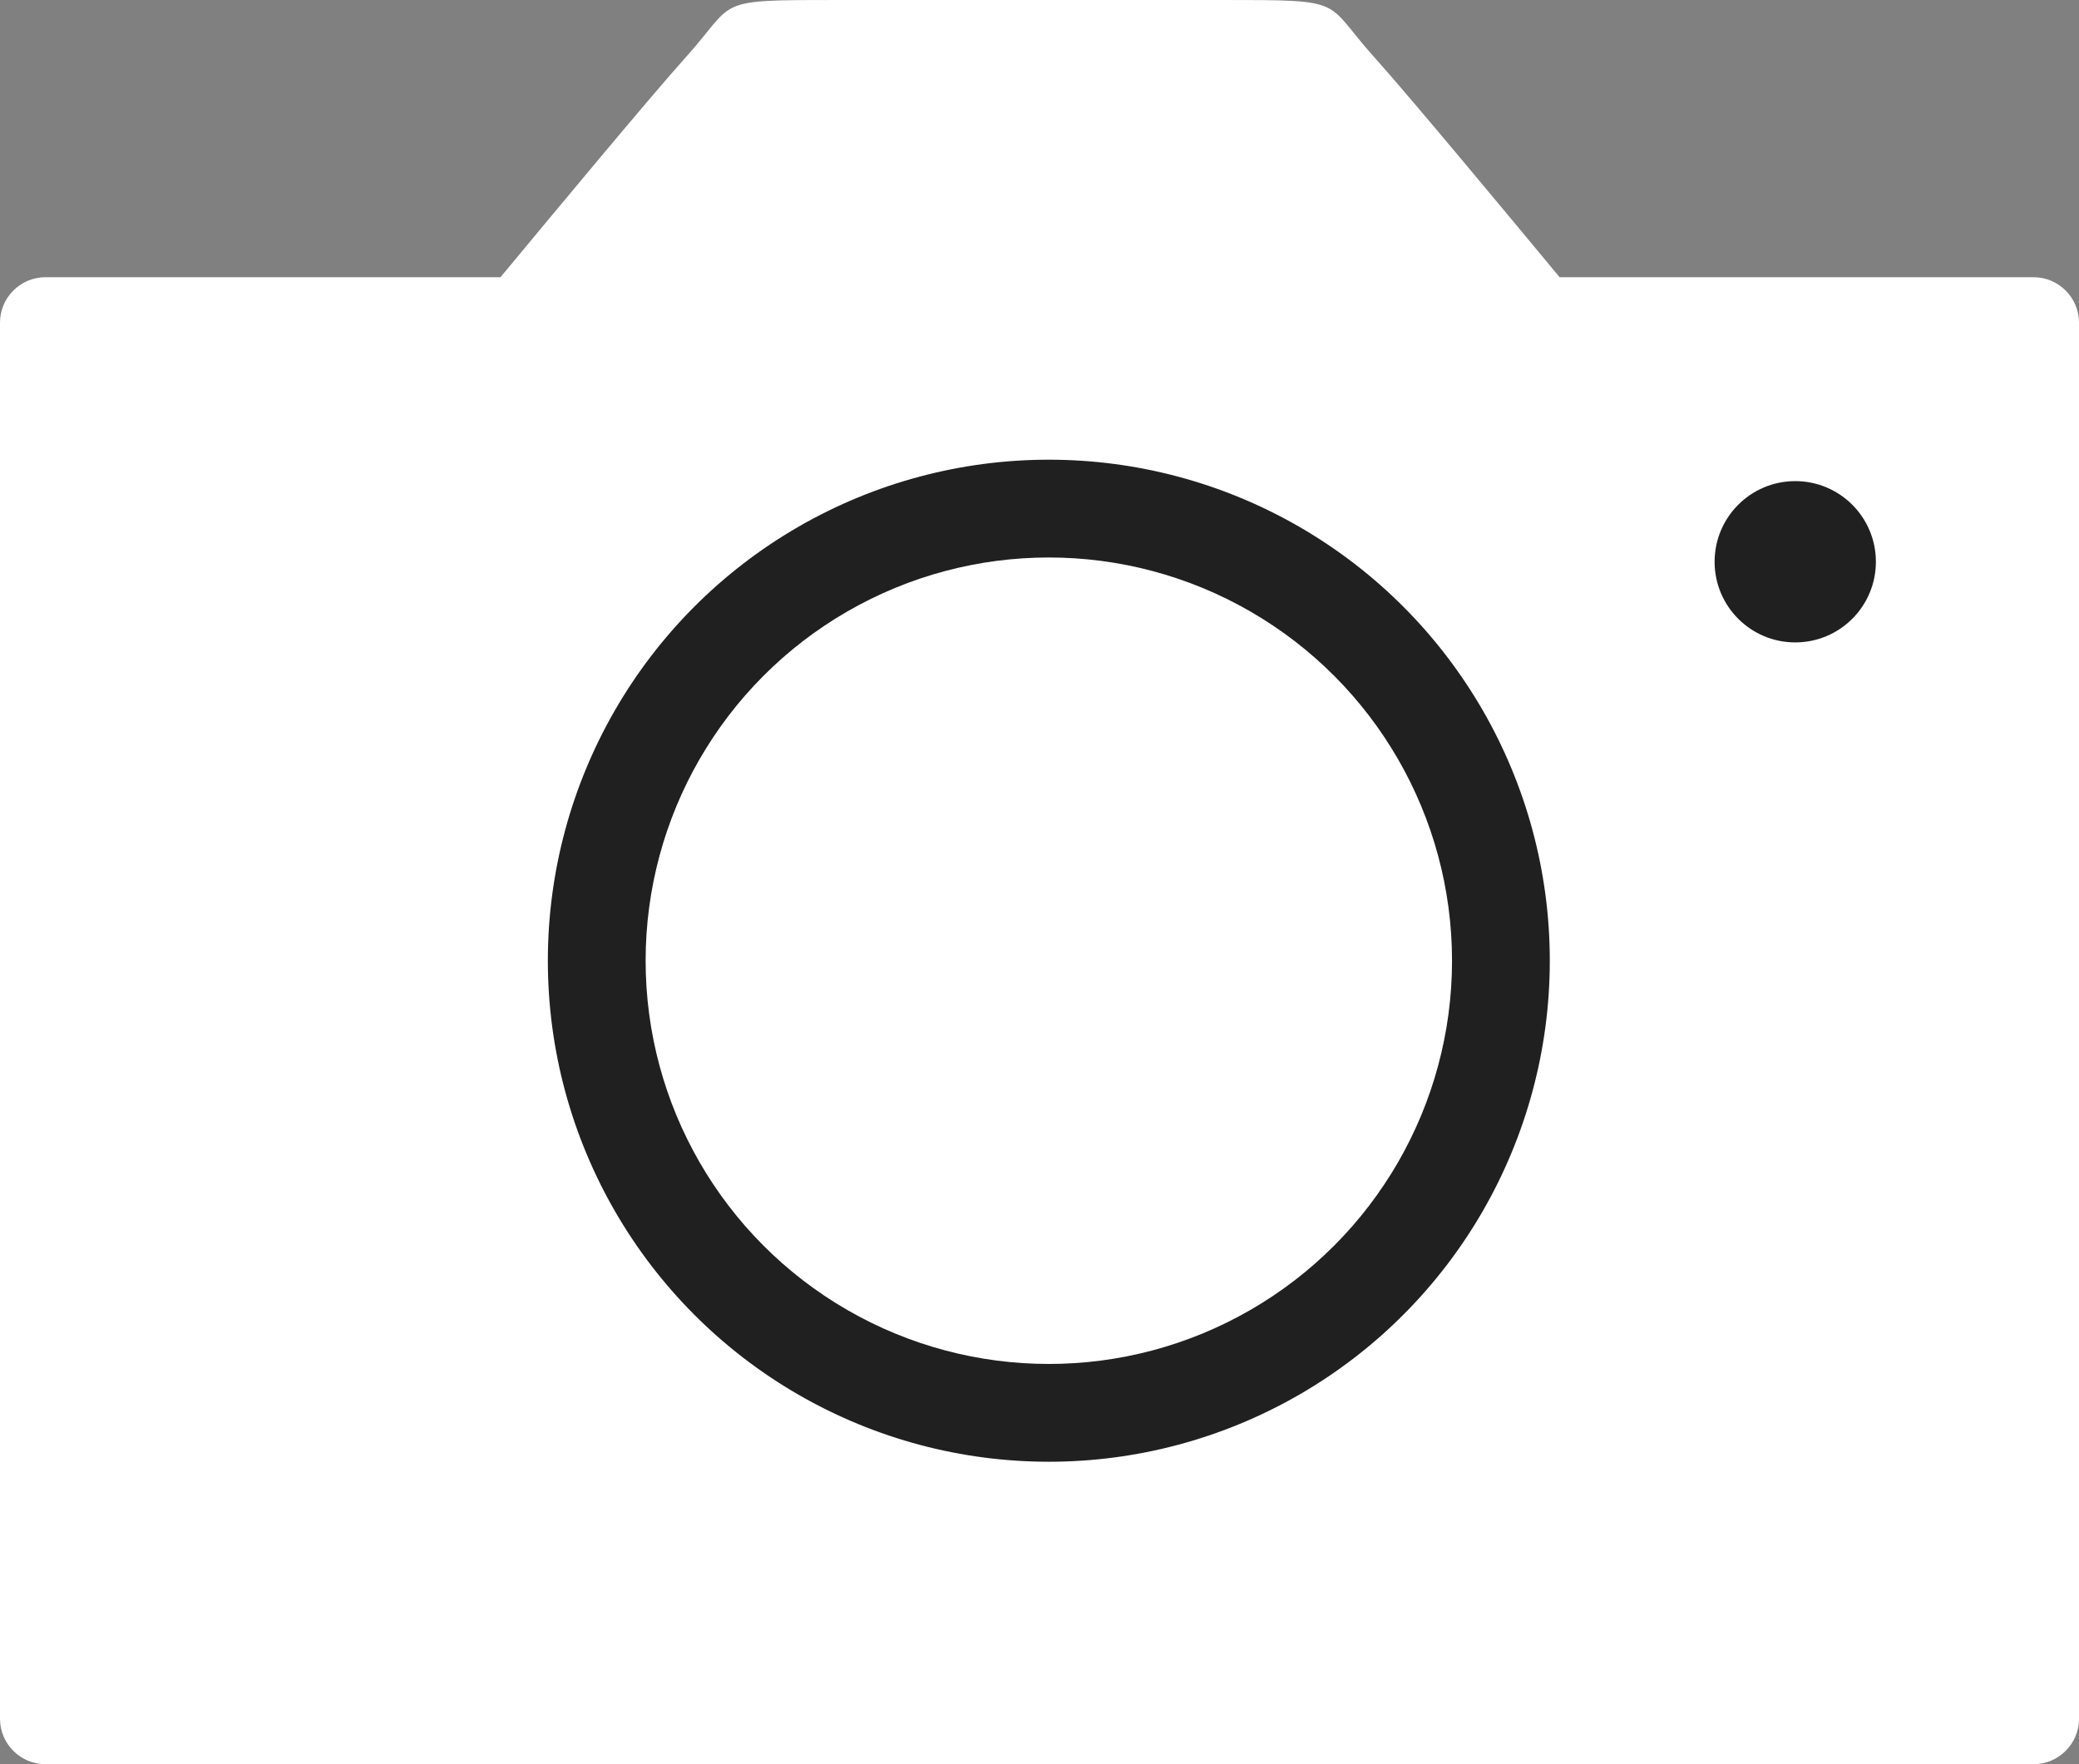 <?xml version="1.0" encoding="utf-8"?>
<!-- Generator: Adobe Illustrator 27.2.0, SVG Export Plug-In . SVG Version: 6.00 Build 0)  -->
<svg version="1.1" id="レイヤー_1" xmlns="http://www.w3.org/2000/svg" xmlns:xlink="http://www.w3.org/1999/xlink" x="0px"
	 y="0px" viewBox="0 0 82.5 70" style="enable-background:new 0 0 82.5 70;" xml:space="preserve">
<rect x="0" y="0" width="82.5" height="70" fill="#808080" stroke="none"/>
<style type="text/css">
	.st0{fill:#FFFFFF;}
	.st1{fill:#202020;}
</style>
<path class="st0" d="M80.7,11H61.89C59.99,8.71,56,3.9,54.5,2.23C52.5,0,53.5,0,48.5,0c-3.54,0-6.07,0-7.25,0c0,0-0.26,0-0.75,0
	c-1.18,0-3.71,0-7.25,0c-5,0-4,0-6,2.23c-1.5,1.67-5.49,6.48-7.39,8.77H1.8C0.81,11,0,11.81,0,12.8v55.4C0,69.19,0.81,70,1.8,70
	h78.9c0.99,0,1.8-0.81,1.8-1.8V12.8C82.5,11.81,81.69,11,80.7,11z"/>
<circle class="st1" cx="41.62" cy="38.12" r="19.88"/>
<circle class="st1" cx="71.24" cy="22.29" r="3.2"/>
<circle class="st0" cx="41.62" cy="38.12" r="16"/>
</svg>
